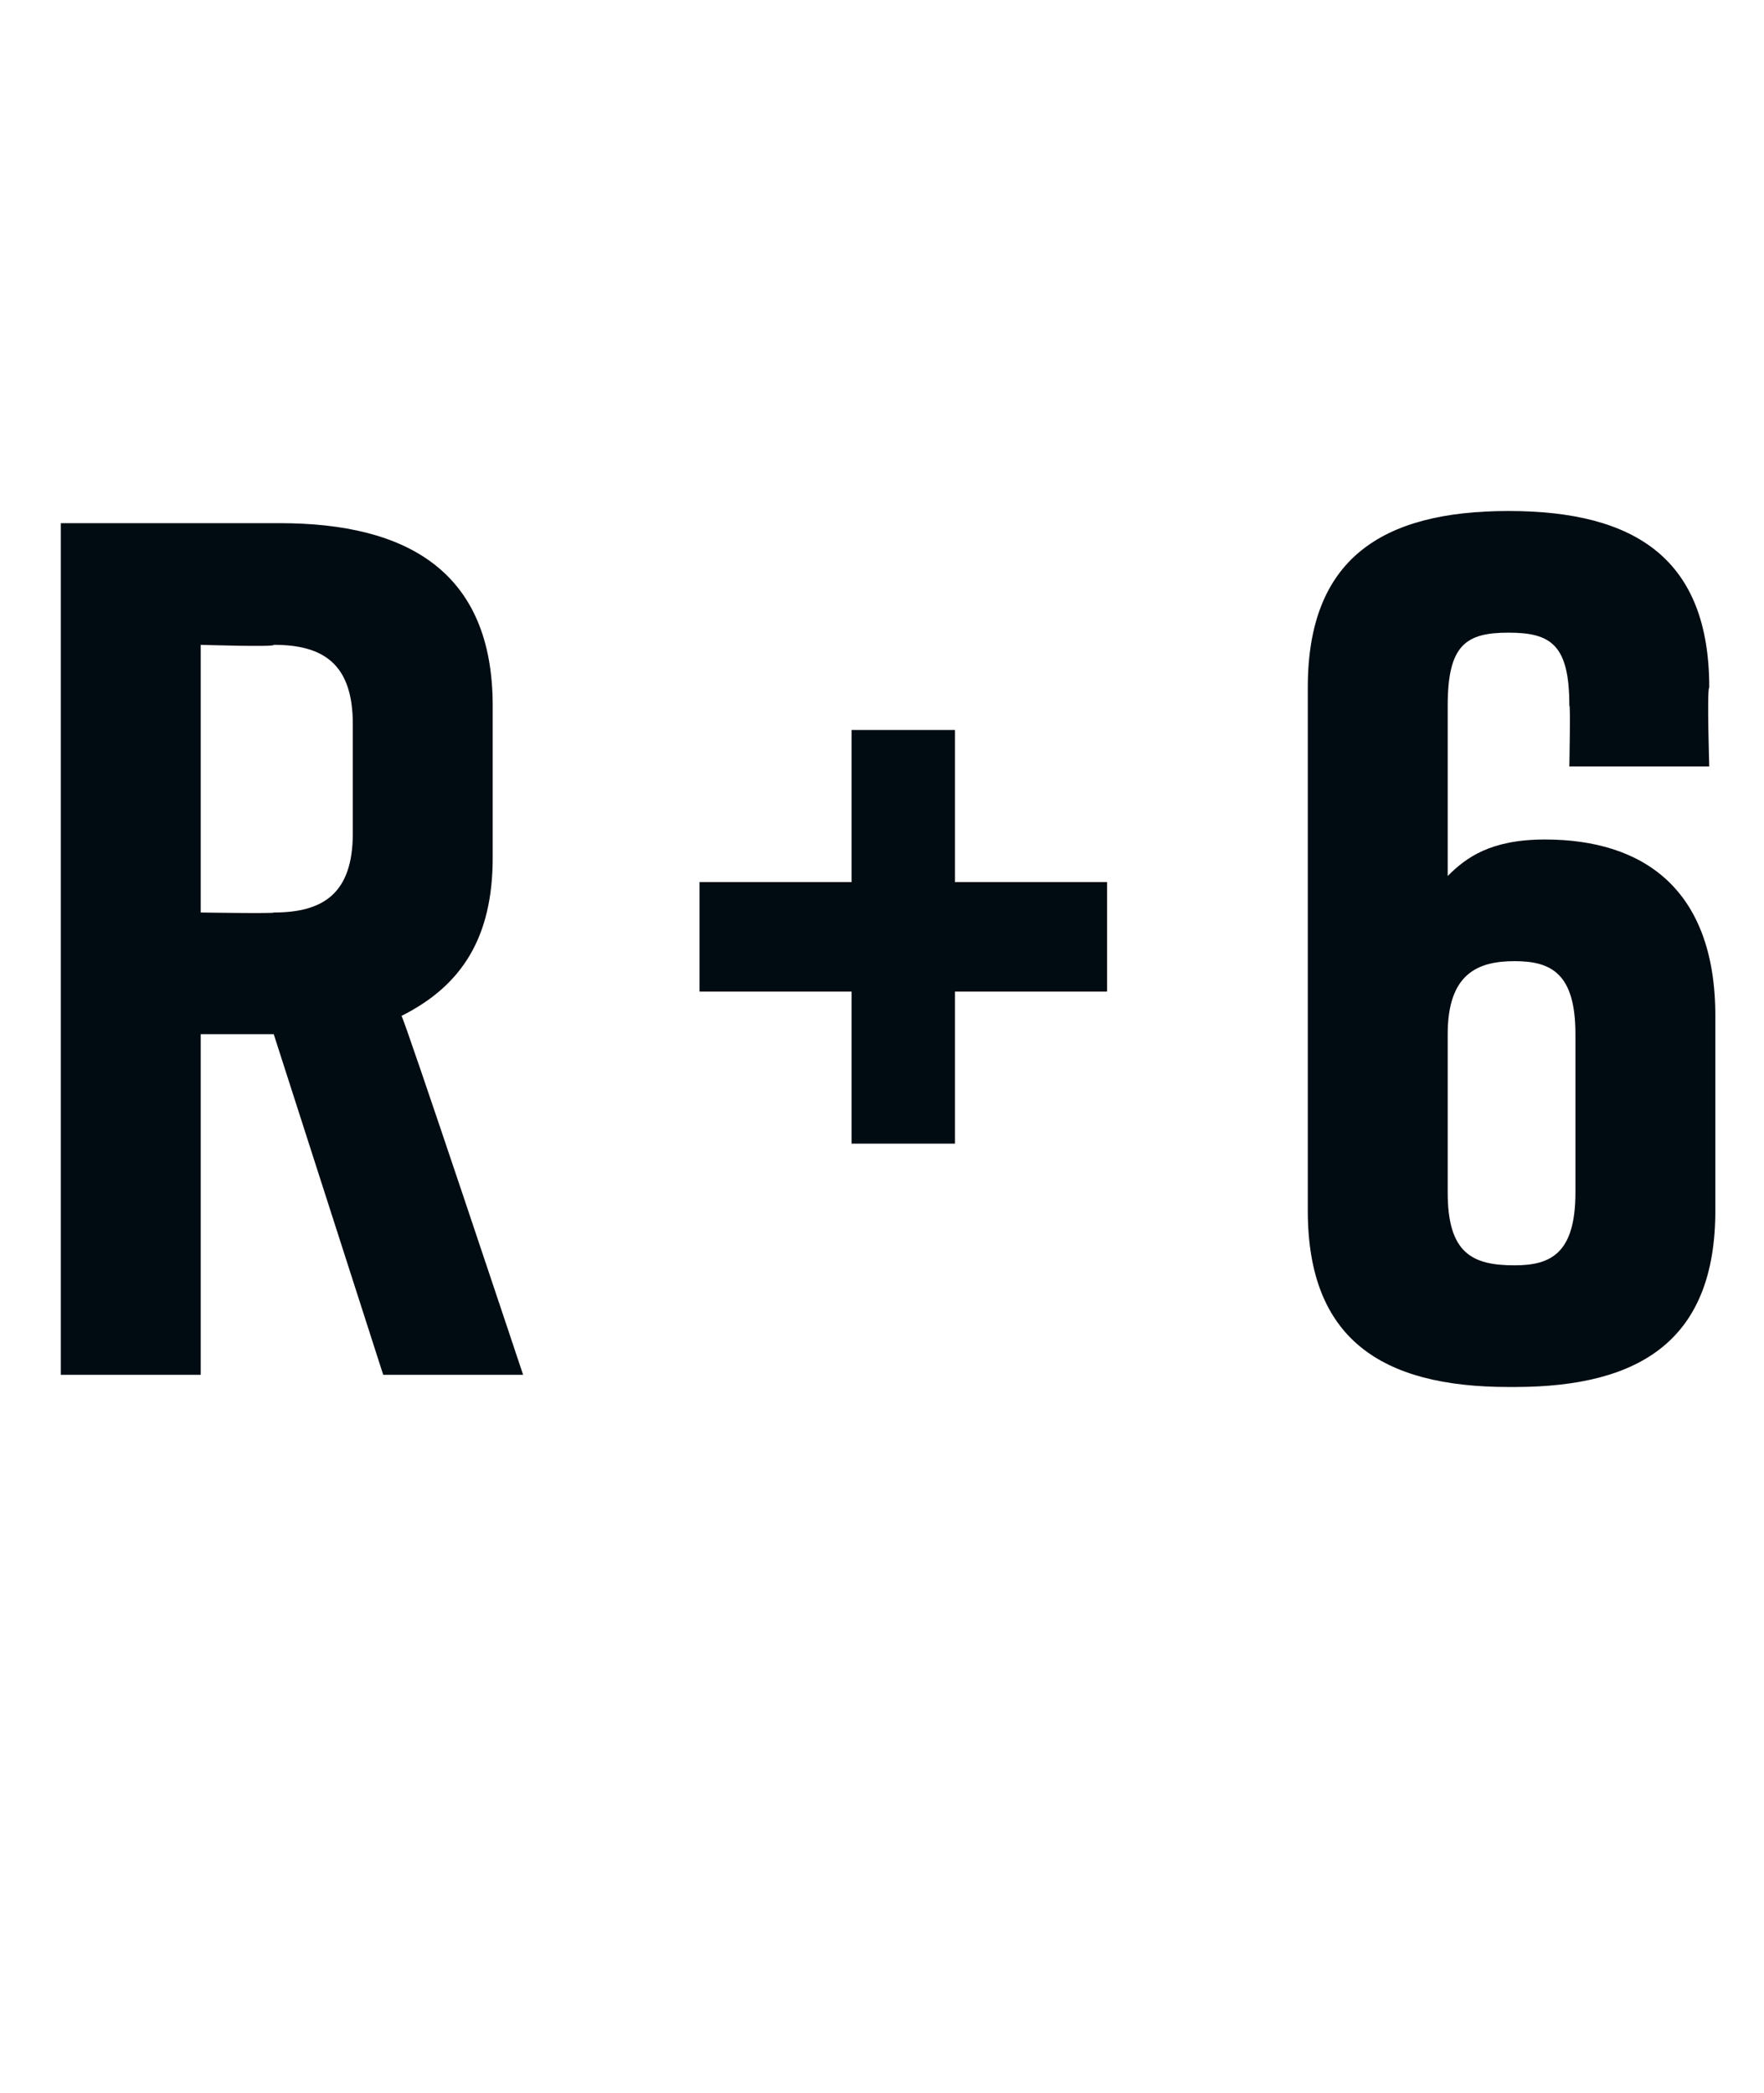 <?xml version="1.0" standalone="no"?><!DOCTYPE svg PUBLIC "-//W3C//DTD SVG 1.1//EN" "http://www.w3.org/Graphics/SVG/1.1/DTD/svg11.dtd"><svg xmlns="http://www.w3.org/2000/svg" version="1.1" width="29px" height="34.4px" viewBox="0 -7 29 34.4" style="top:-7px"><desc>R+6</desc><defs/><g id="Polygon63817"><path d="m6.3 15.6l-1.8-5.6l-1.2 0l0 5.6l-2.3 0l0-14c0 0 3.62 0 3.6 0c2.1 0 3.5.8 3.5 3c0 0 0 2.5 0 2.5c0 1.3-.5 2.1-1.5 2.6c.02-.04 2 5.9 2 5.9l-2.3 0zm-3-7.6c0 0 1.24.02 1.2 0c.8 0 1.3-.3 1.3-1.3c0 0 0-1.8 0-1.8c0-1-.5-1.3-1.3-1.3c.04.04-1.2 0-1.2 0l0 4.4zm14.9 1.3l-2.5 0l0 2.5l-1.7 0l0-2.5l-2.5 0l0-1.8l2.5 0l0-2.5l1.7 0l0 2.5l2.5 0l0 1.8zm7.6-3.7c0 0 .02-1.04 0-1c0-1-.3-1.2-1-1.2c-.7 0-1 .2-1 1.2c0 0 0 2.8 0 2.8c.3-.3.7-.6 1.6-.6c1.6 0 2.8.8 2.8 2.9c0 0 0 3.2 0 3.2c0 2.1-1.2 2.9-3.3 2.9c0 0-.1 0-.1 0c-2.1 0-3.3-.8-3.3-2.9c0 0 0-8.6 0-8.6c0-2.1 1.2-2.9 3.3-2.9c0 0 0 0 0 0c2.1 0 3.3.8 3.3 2.9c-.04.02 0 1.3 0 1.3l-2.3 0zm-2 4.4c0 0 0 2.6 0 2.6c0 1 .4 1.2 1.1 1.2c.6 0 1-.2 1-1.2c0 0 0-2.6 0-2.6c0-1-.4-1.2-1-1.2c-.6 0-1.1.2-1.1 1.2z" stroke="none" fill="#010c12"/></g></svg>